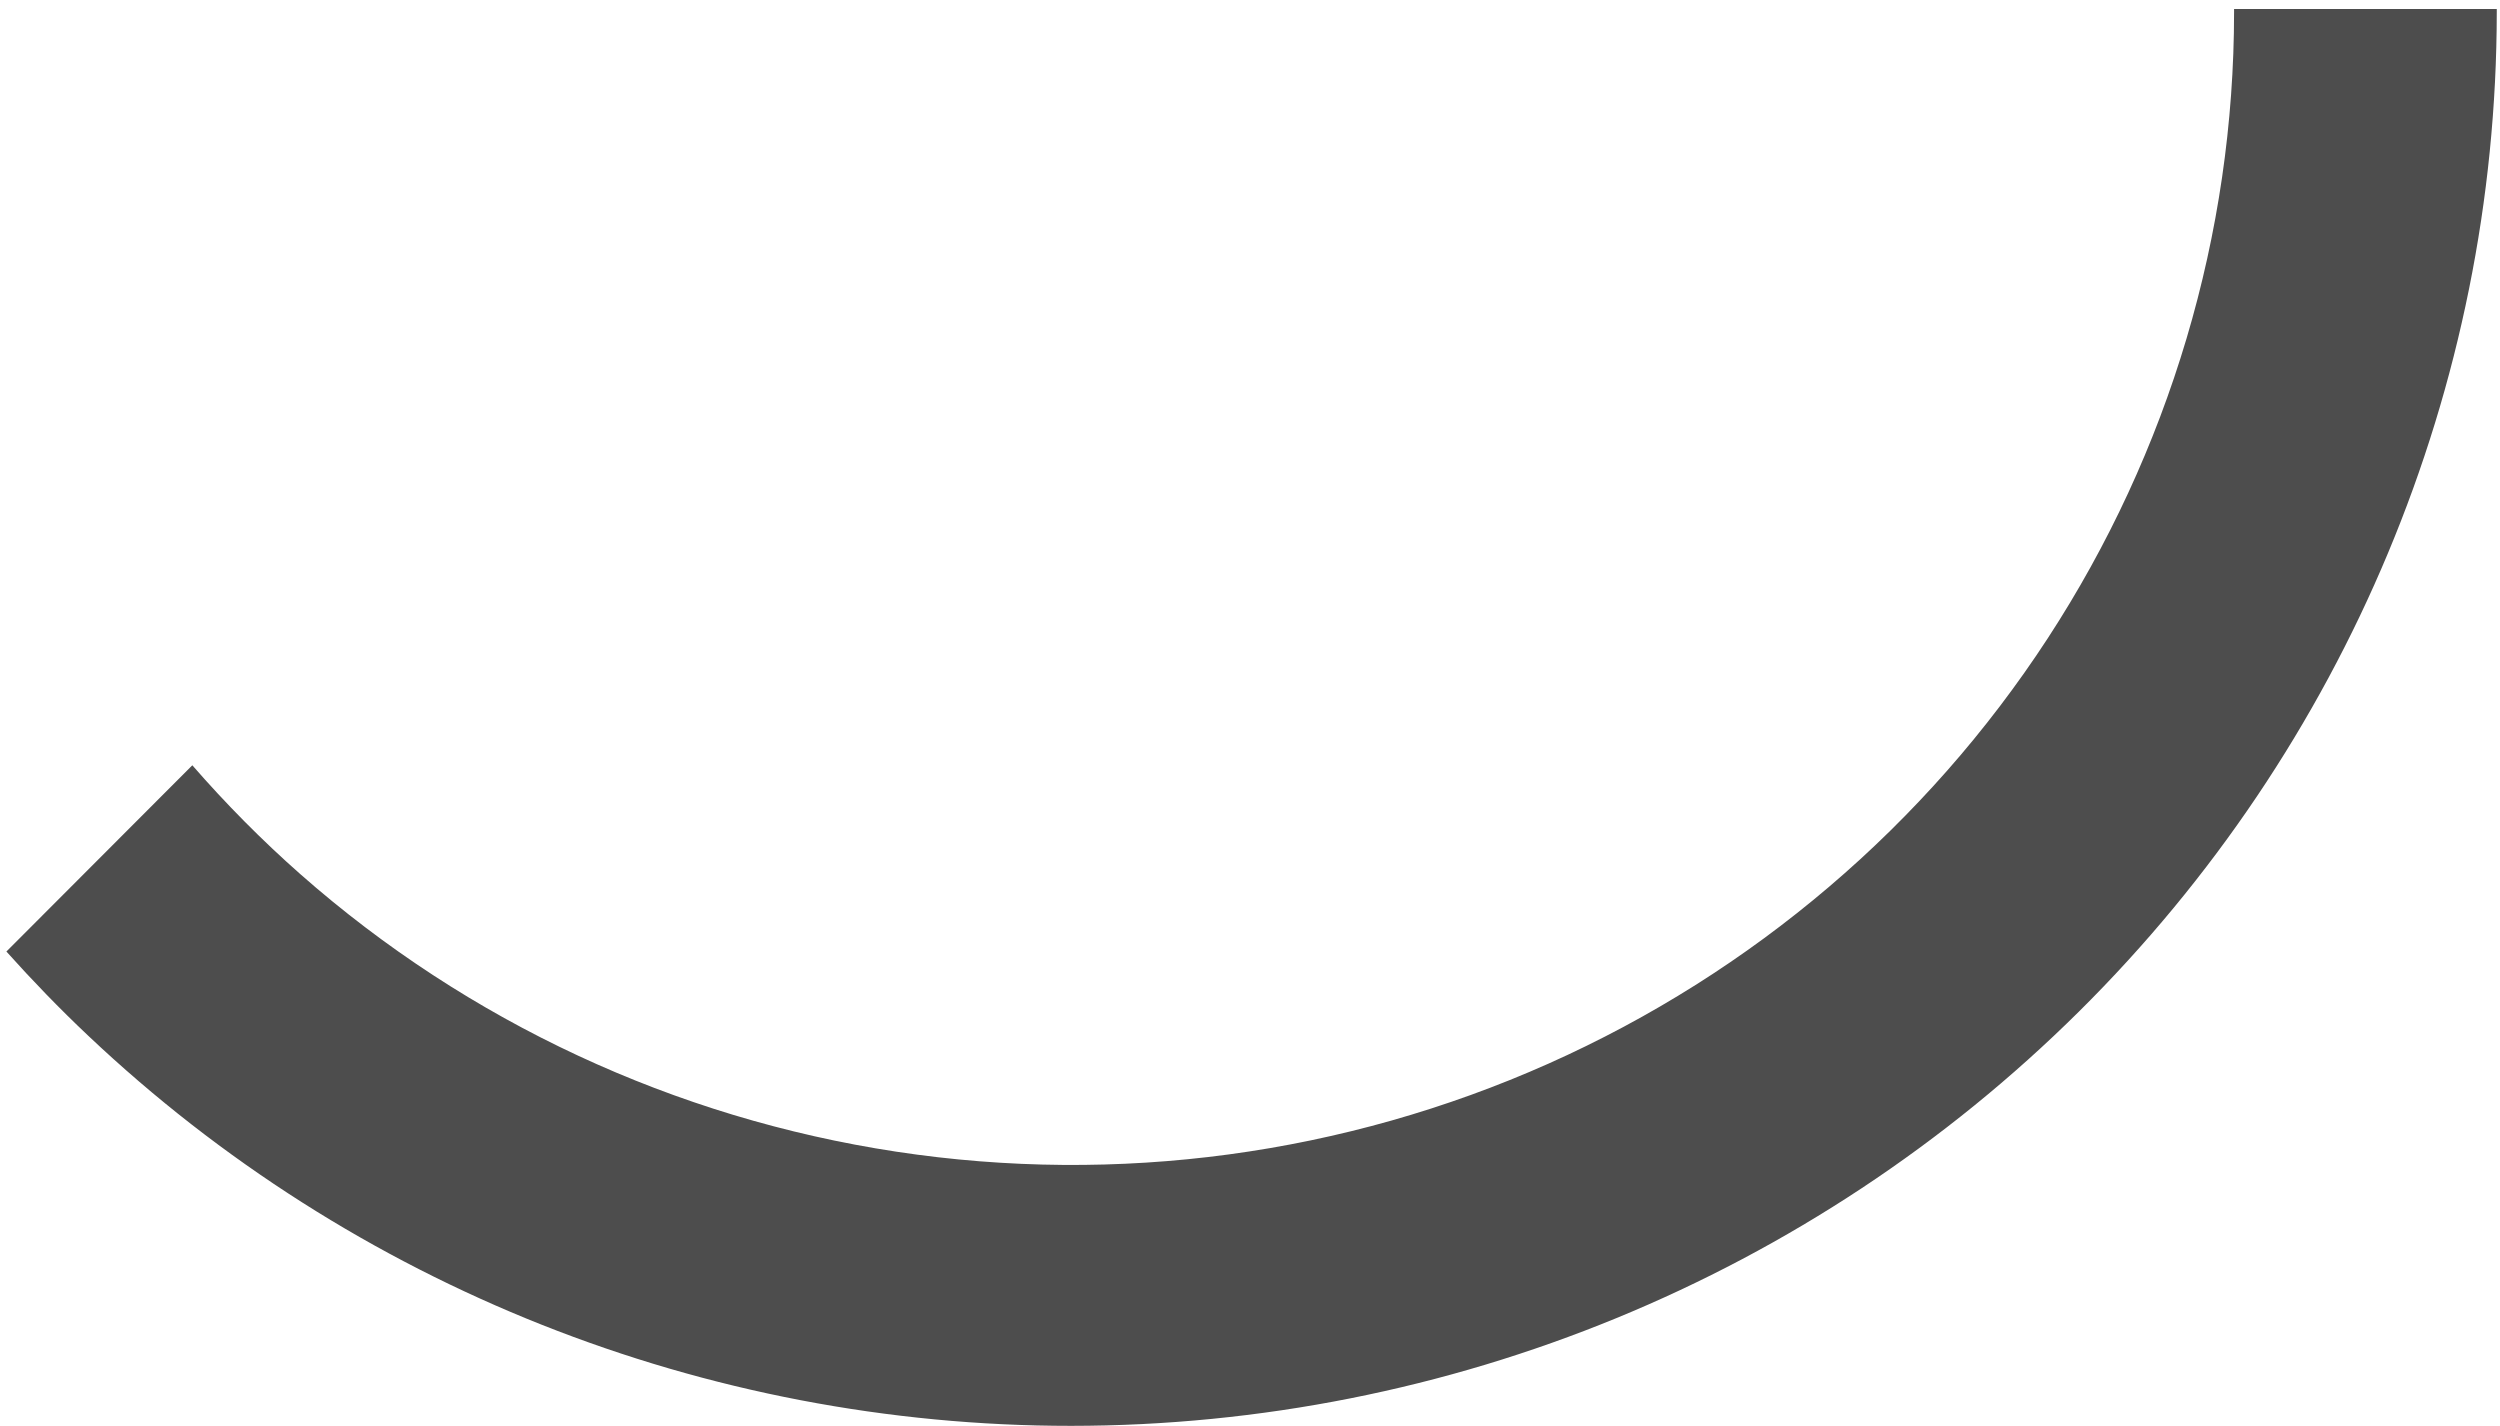 <svg width="263" height="150" viewBox="0 0 263 150" fill="none" xmlns="http://www.w3.org/2000/svg">
<path d="M235.024 0.946V1.268C235.024 24.643 228.222 47.521 215.426 67.144C202.63 86.776 184.384 102.314 162.898 111.896C141.402 121.478 117.581 124.695 94.285 121.156C70.989 117.618 49.221 107.49 31.608 91.972C27.55 88.394 23.755 84.553 20.232 80.508L0.673 100.101C3.407 103.152 6.268 106.116 9.275 108.952C37.145 135.31 74.181 150.01 112.686 150C152.447 149.981 190.583 134.306 218.705 106.418C246.828 78.529 262.64 40.708 262.66 1.268V0.946H235.024V0.946Z" fill="#4D4D4D"/>
</svg>
